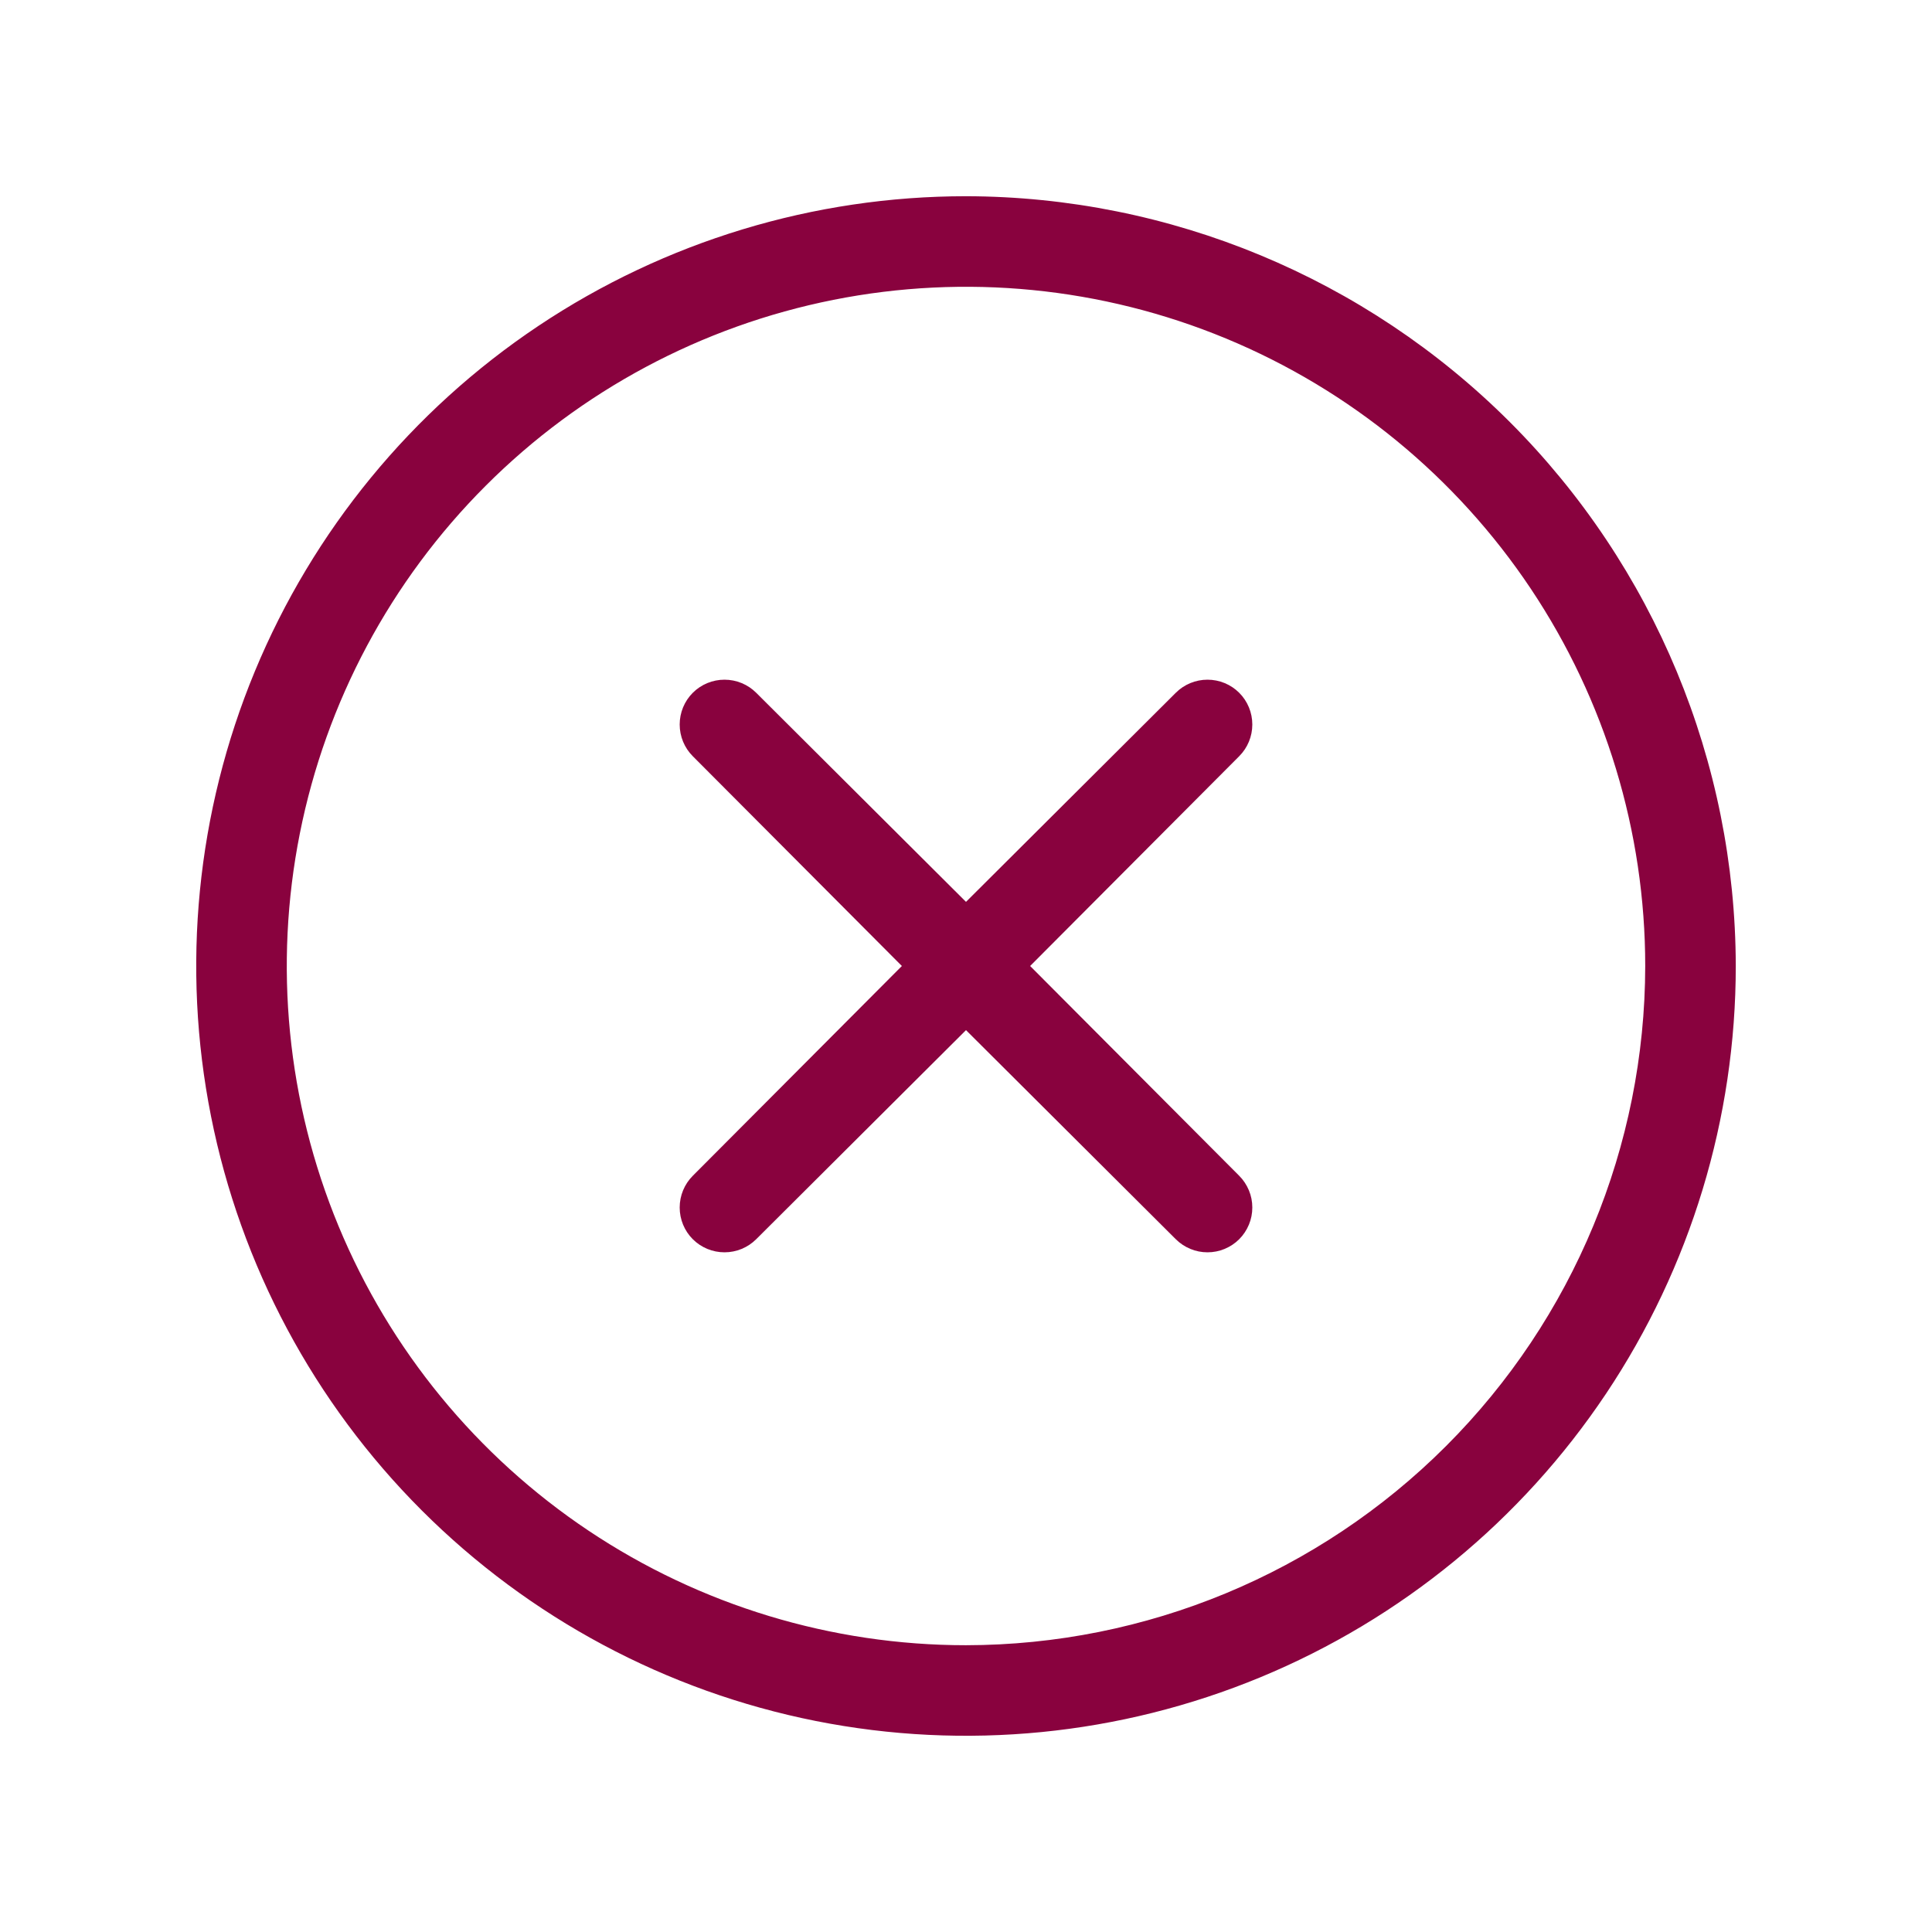 <svg width="46" height="46" viewBox="0 0 46 46" fill="none" xmlns="http://www.w3.org/2000/svg">
<path d="M23 4.672C19.375 4.672 15.832 5.747 12.817 7.761C9.803 9.775 7.454 12.637 6.067 15.986C4.68 19.335 4.317 23.02 5.024 26.576C5.731 30.131 7.477 33.397 10.04 35.96C12.603 38.523 15.869 40.269 19.424 40.976C22.98 41.683 26.665 41.32 30.014 39.933C33.363 38.546 36.225 36.197 38.239 33.183C40.253 30.169 41.328 26.625 41.328 23C41.319 18.142 39.385 13.486 35.95 10.05C32.514 6.615 27.858 4.681 23 4.672ZM23 39.172C19.802 39.172 16.675 38.223 14.015 36.446C11.356 34.669 9.283 32.144 8.059 29.189C6.835 26.234 6.515 22.982 7.139 19.845C7.763 16.708 9.303 13.826 11.565 11.565C13.826 9.303 16.708 7.763 19.845 7.139C22.982 6.515 26.234 6.835 29.189 8.059C32.144 9.283 34.669 11.356 36.446 14.015C38.223 16.675 39.172 19.802 39.172 23C39.167 27.288 37.462 31.398 34.43 34.43C31.398 37.462 27.288 39.167 23 39.172ZM29.505 18.005L24.527 23L29.505 27.995C29.604 28.094 29.682 28.212 29.736 28.342C29.79 28.471 29.817 28.61 29.817 28.75C29.817 28.89 29.79 29.029 29.736 29.158C29.682 29.288 29.604 29.406 29.505 29.505C29.406 29.604 29.288 29.682 29.158 29.736C29.029 29.79 28.89 29.817 28.75 29.817C28.61 29.817 28.471 29.79 28.342 29.736C28.212 29.682 28.094 29.604 27.995 29.505L23 24.527L18.005 29.505C17.805 29.705 17.533 29.817 17.25 29.817C16.967 29.817 16.695 29.705 16.495 29.505C16.295 29.305 16.183 29.033 16.183 28.75C16.183 28.467 16.295 28.195 16.495 27.995L21.473 23L16.495 18.005C16.295 17.805 16.183 17.533 16.183 17.25C16.183 16.967 16.295 16.695 16.495 16.495C16.695 16.295 16.967 16.183 17.25 16.183C17.533 16.183 17.805 16.295 18.005 16.495L23 21.473L27.995 16.495C28.195 16.295 28.467 16.183 28.75 16.183C29.033 16.183 29.305 16.295 29.505 16.495C29.705 16.695 29.817 16.967 29.817 17.25C29.817 17.533 29.705 17.805 29.505 18.005Z" fill="#89023E"/>
</svg>

